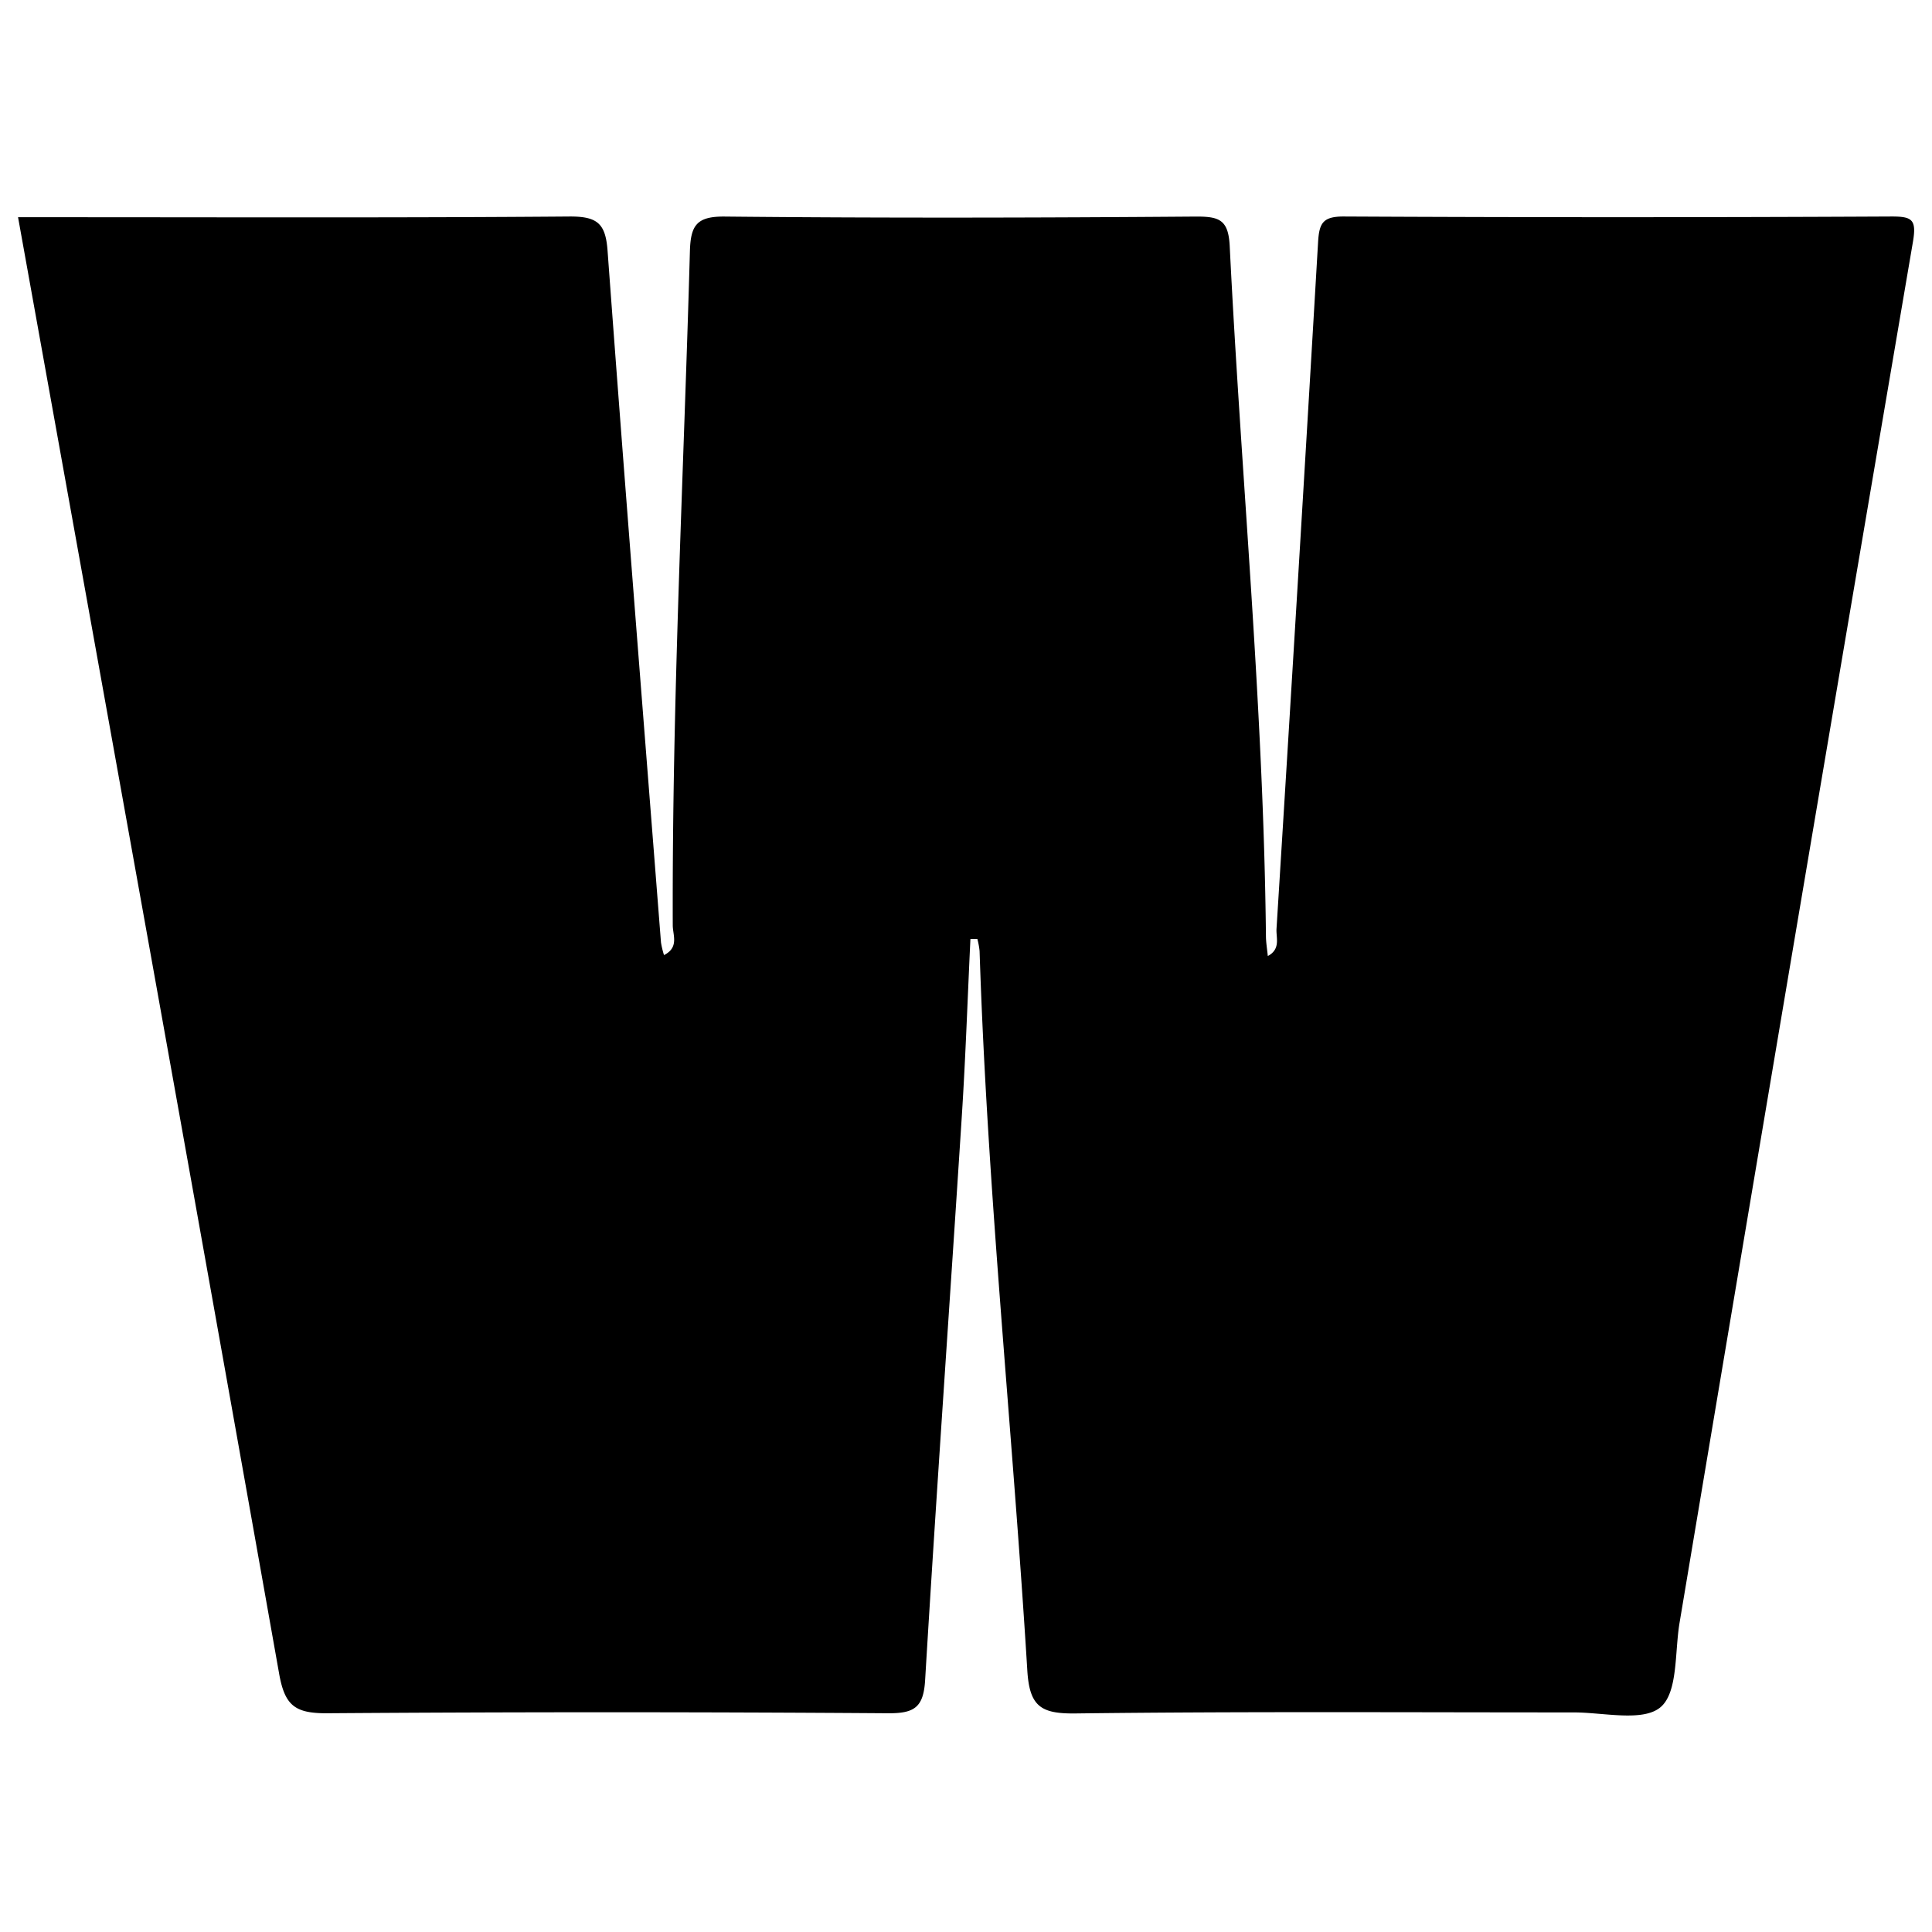 <svg xmlns="http://www.w3.org/2000/svg" xmlns:xlink="http://www.w3.org/1999/xlink" width="32" height="32" viewBox="0 0 32 32">
  <rect x="0" y="0" width="32" height="32" fill="#808080" stroke="none"/>
  <defs>
    <clipPath id="clip-Winfast">
      <rect width="32" height="32"/>
    </clipPath>
  </defs>
  <g id="Winfast" clip-path="url(#clip-Winfast)">
    <rect width="32" height="32" fill="#fff"/>
    <g id="Group_78894" data-name="Group 78894" transform="translate(0.299 3.585)">
      <path id="Path_17855" data-name="Path 17855" d="M15.774,18.912c-.047.98-.08,1.961-.143,2.939-.2,3.11-.42,6.219-.607,9.33-.027.454-.178.553-.617.55q-4.649-.033-9.3,0c-.526,0-.691-.132-.784-.663C2.9,23.046,1.453,15.027,0,6.952H.565c2.861,0,5.722.011,8.583-.012.452,0,.583.122.616.564.281,3.821.586,7.64.885,11.46a1.449,1.449,0,0,0,.05.209c.253-.126.145-.334.145-.493-.013-3.724.18-7.442.284-11.163.012-.435.114-.581.581-.576,2.6.026,5.208.02,7.812,0,.379,0,.526.056.548.489.188,3.808.559,7.607.6,11.424,0,.106.019.213.031.335.217-.116.135-.305.144-.45q.355-5.682.688-11.365c.018-.316.071-.435.424-.434q4.539.023,9.078,0c.338,0,.414.05.351.421Q29.434,18.8,27.52,30.231c-.082.486-.024,1.154-.316,1.4s-.942.086-1.435.086c-2.751,0-5.5-.017-8.253.017-.574.007-.765-.113-.8-.721-.244-3.97-.662-7.929-.79-11.907a1.269,1.269,0,0,0-.037-.2l-.113,0" transform="translate(0 -6.939)"/>
    </g>
  </g>
</svg>
